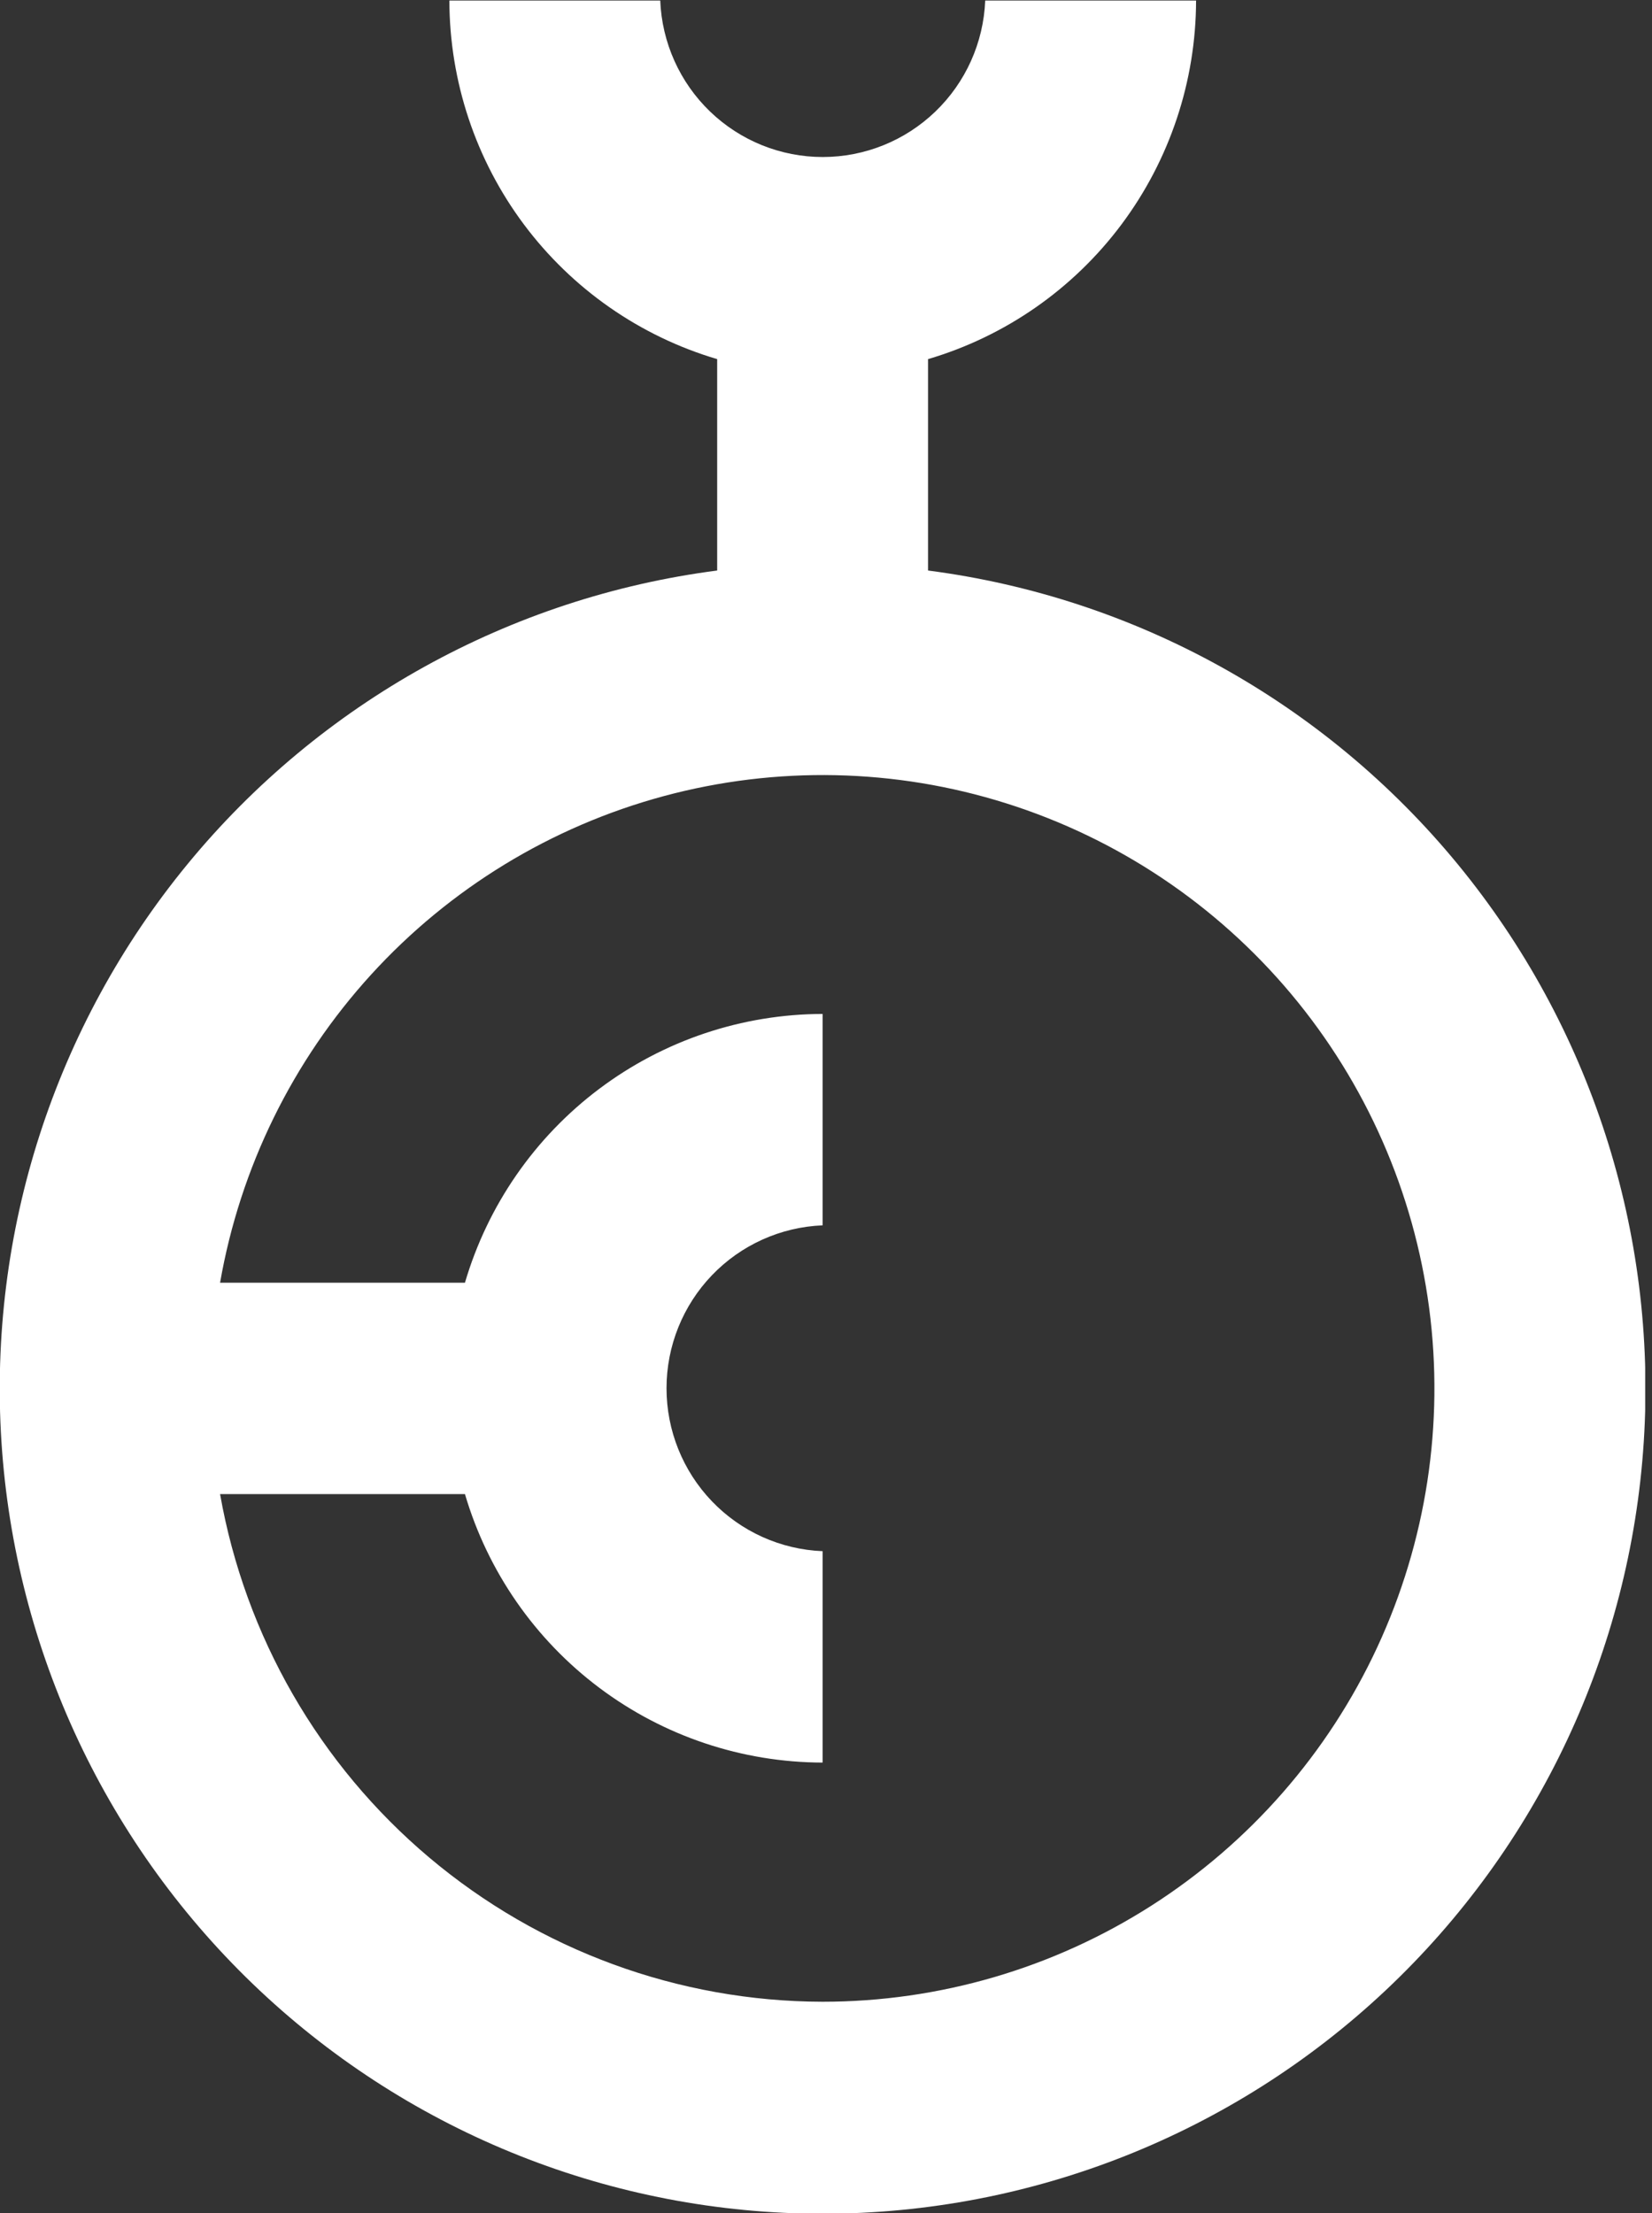 <svg width="56" height="75" viewBox="0 0 56 75" fill="none" xmlns="http://www.w3.org/2000/svg">
<rect x="0" y="0" width="56" height="75" fill="#333333" stroke="none"/>
<g clip-path="url(#clip0_141_426)">
<path d="M31.459 19.334V12.17C34.078 11.398 36.378 9.797 38.016 7.607C39.653 5.417 40.54 2.755 40.545 0.018H33.397C33.34 1.444 32.735 2.792 31.708 3.78C30.681 4.769 29.313 5.321 27.889 5.321C26.466 5.321 25.097 4.769 24.07 3.78C23.044 2.792 22.438 1.444 22.381 0.018H15.233C15.238 2.754 16.123 5.415 17.759 7.605C19.395 9.794 21.693 11.396 24.311 12.17V19.334C17.282 20.244 10.861 23.803 6.355 29.286C1.848 34.77 -0.406 41.767 0.049 48.857C0.504 55.946 3.634 62.596 8.805 67.456C13.975 72.316 20.797 75.02 27.885 75.02C34.973 75.02 41.795 72.316 46.965 67.456C52.135 62.596 55.266 55.946 55.721 48.857C56.176 41.767 53.921 34.77 49.414 29.286C44.908 23.803 38.488 20.244 31.459 19.334ZM27.885 67.836C23.008 67.826 18.289 66.098 14.555 62.953C10.821 59.808 8.31 55.447 7.46 50.633H15.761C16.534 53.256 18.132 55.559 20.317 57.198C22.501 58.837 25.156 59.726 27.885 59.731V52.567C26.462 52.51 25.117 51.903 24.131 50.874C23.145 49.845 22.594 48.473 22.594 47.046C22.594 45.619 23.145 44.248 24.131 43.219C25.117 42.19 26.462 41.583 27.885 41.525V34.361C25.155 34.367 22.499 35.257 20.315 36.898C18.13 38.539 16.533 40.844 15.761 43.469H7.46C8.141 39.57 9.918 35.947 12.582 33.026C15.246 30.105 18.688 28.007 22.501 26.979C26.314 25.951 30.34 26.035 34.107 27.223C37.874 28.41 41.225 30.65 43.765 33.681C46.304 36.711 47.928 40.405 48.446 44.329C48.963 48.253 48.351 52.243 46.683 55.83C45.016 59.418 42.36 62.453 39.03 64.58C35.7 66.707 31.833 67.836 27.885 67.836Z" fill="white"/>
</g>
<defs>
<clipPath id="clip0_141_426">
<rect width="55.769" height="75" fill="white"/>
</clipPath>
</defs>
</svg>
